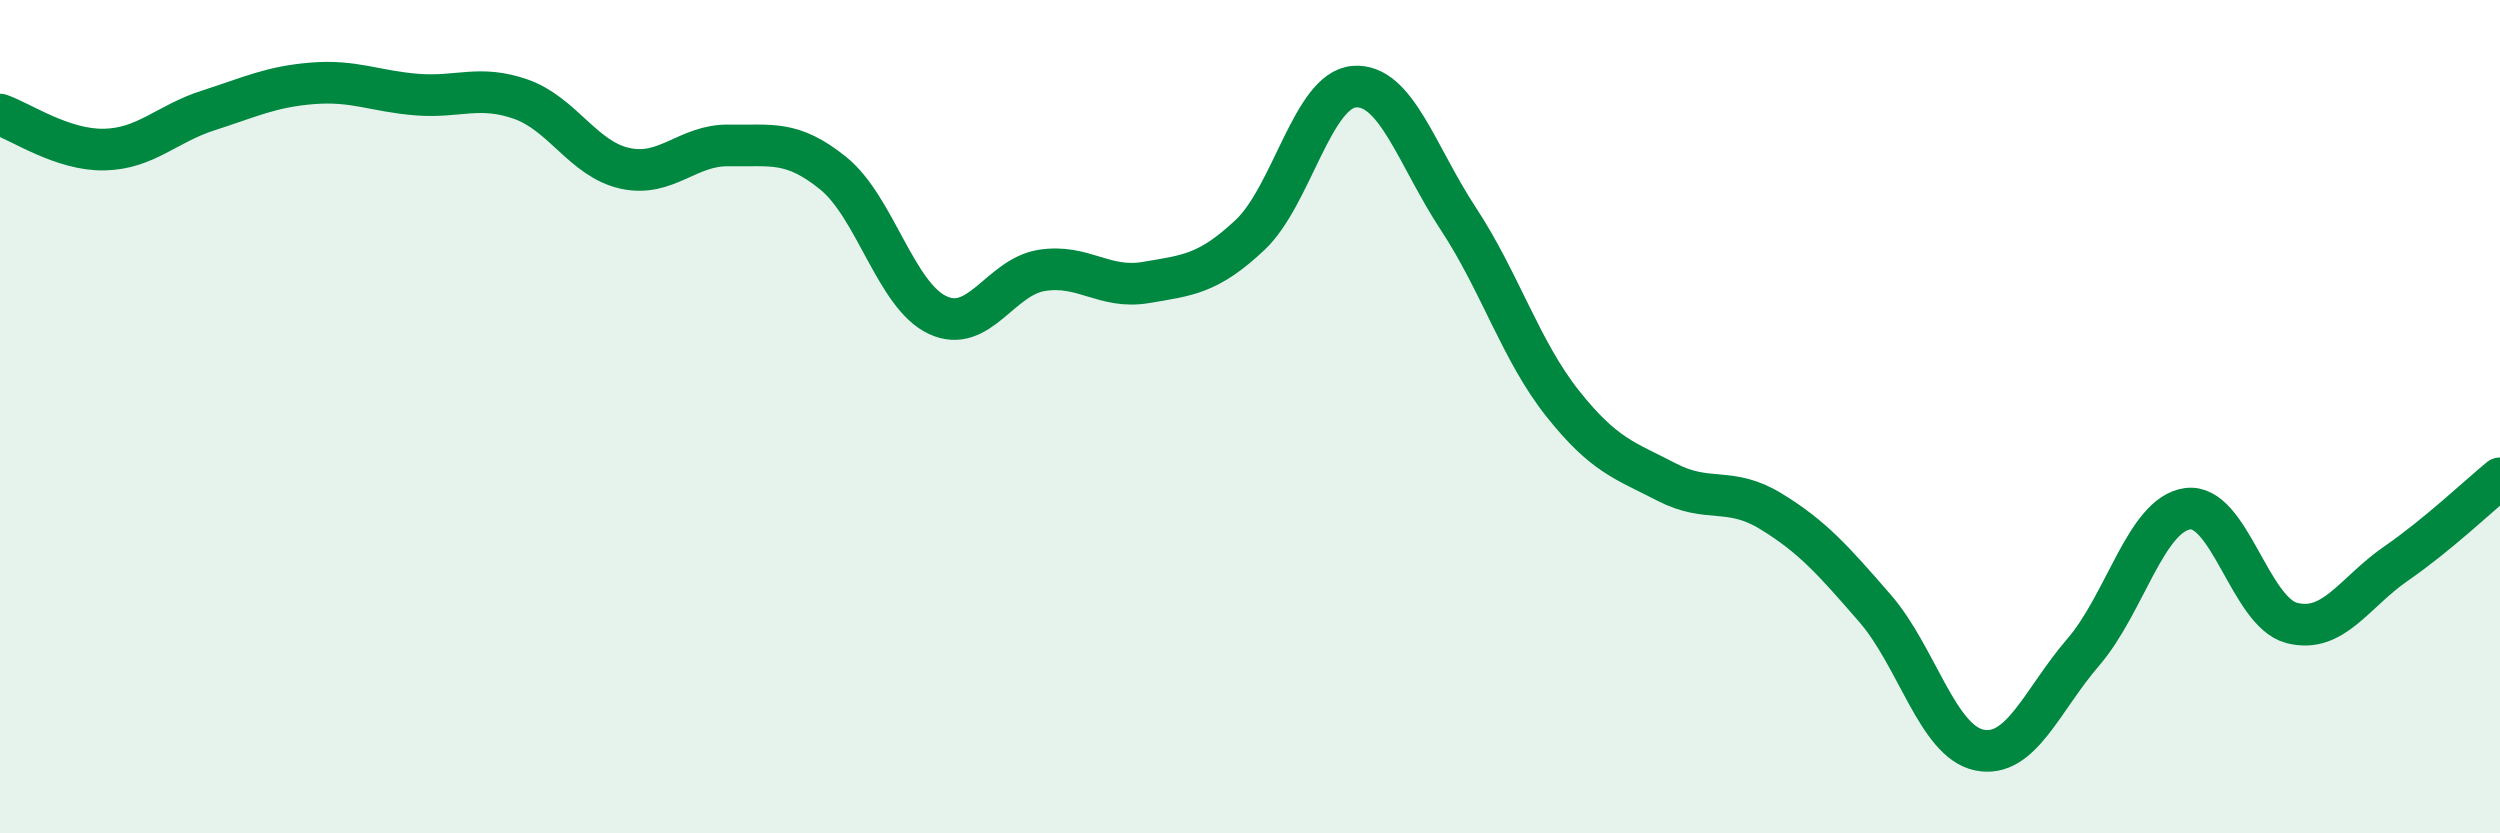 
    <svg width="60" height="20" viewBox="0 0 60 20" xmlns="http://www.w3.org/2000/svg">
      <path
        d="M 0,2.75 C 0.5,2.92 1.5,3.61 2.5,3.59 C 3.5,3.57 4,2.97 5,2.65 C 6,2.33 6.5,2.08 7.5,2 C 8.5,1.92 9,2.19 10,2.27 C 11,2.35 11.5,2.03 12.5,2.38 C 13.5,2.73 14,3.82 15,4.04 C 16,4.26 16.5,3.47 17.5,3.49 C 18.5,3.51 19,3.35 20,4.16 C 21,4.97 21.5,7.09 22.5,7.56 C 23.5,8.03 24,6.65 25,6.49 C 26,6.33 26.5,6.95 27.5,6.78 C 28.5,6.61 29,6.58 30,5.64 C 31,4.7 31.5,2.16 32.5,2.08 C 33.5,2 34,3.73 35,5.25 C 36,6.77 36.5,8.42 37.5,9.68 C 38.5,10.94 39,11.05 40,11.57 C 41,12.09 41.5,11.66 42.5,12.27 C 43.5,12.88 44,13.45 45,14.6 C 46,15.75 46.5,17.79 47.5,18 C 48.5,18.21 49,16.81 50,15.65 C 51,14.49 51.5,12.35 52.5,12.21 C 53.5,12.07 54,14.69 55,14.95 C 56,15.21 56.5,14.22 57.5,13.53 C 58.5,12.84 59.5,11.89 60,11.48L60 20L0 20Z"
        fill="#008740"
        opacity="0.1"
        stroke-linecap="round"
        stroke-linejoin="round"
      />
      <path
        d="M 0,2.75 C 0.5,2.92 1.5,3.61 2.5,3.59 C 3.5,3.57 4,2.97 5,2.65 C 6,2.33 6.5,2.08 7.5,2 C 8.5,1.92 9,2.19 10,2.27 C 11,2.35 11.5,2.03 12.5,2.38 C 13.5,2.73 14,3.82 15,4.04 C 16,4.26 16.5,3.47 17.5,3.49 C 18.5,3.51 19,3.35 20,4.16 C 21,4.97 21.5,7.09 22.5,7.56 C 23.5,8.03 24,6.65 25,6.49 C 26,6.33 26.5,6.95 27.5,6.78 C 28.5,6.61 29,6.58 30,5.64 C 31,4.7 31.5,2.16 32.5,2.08 C 33.5,2 34,3.73 35,5.25 C 36,6.77 36.5,8.42 37.5,9.68 C 38.5,10.94 39,11.05 40,11.57 C 41,12.09 41.5,11.66 42.5,12.27 C 43.5,12.88 44,13.45 45,14.6 C 46,15.75 46.5,17.79 47.5,18 C 48.5,18.21 49,16.81 50,15.65 C 51,14.49 51.5,12.35 52.5,12.21 C 53.5,12.07 54,14.69 55,14.95 C 56,15.21 56.5,14.22 57.5,13.53 C 58.5,12.84 59.5,11.89 60,11.48"
        stroke="#008740"
        stroke-width="1"
        fill="none"
        stroke-linecap="round"
        stroke-linejoin="round"
      />
    </svg>
  